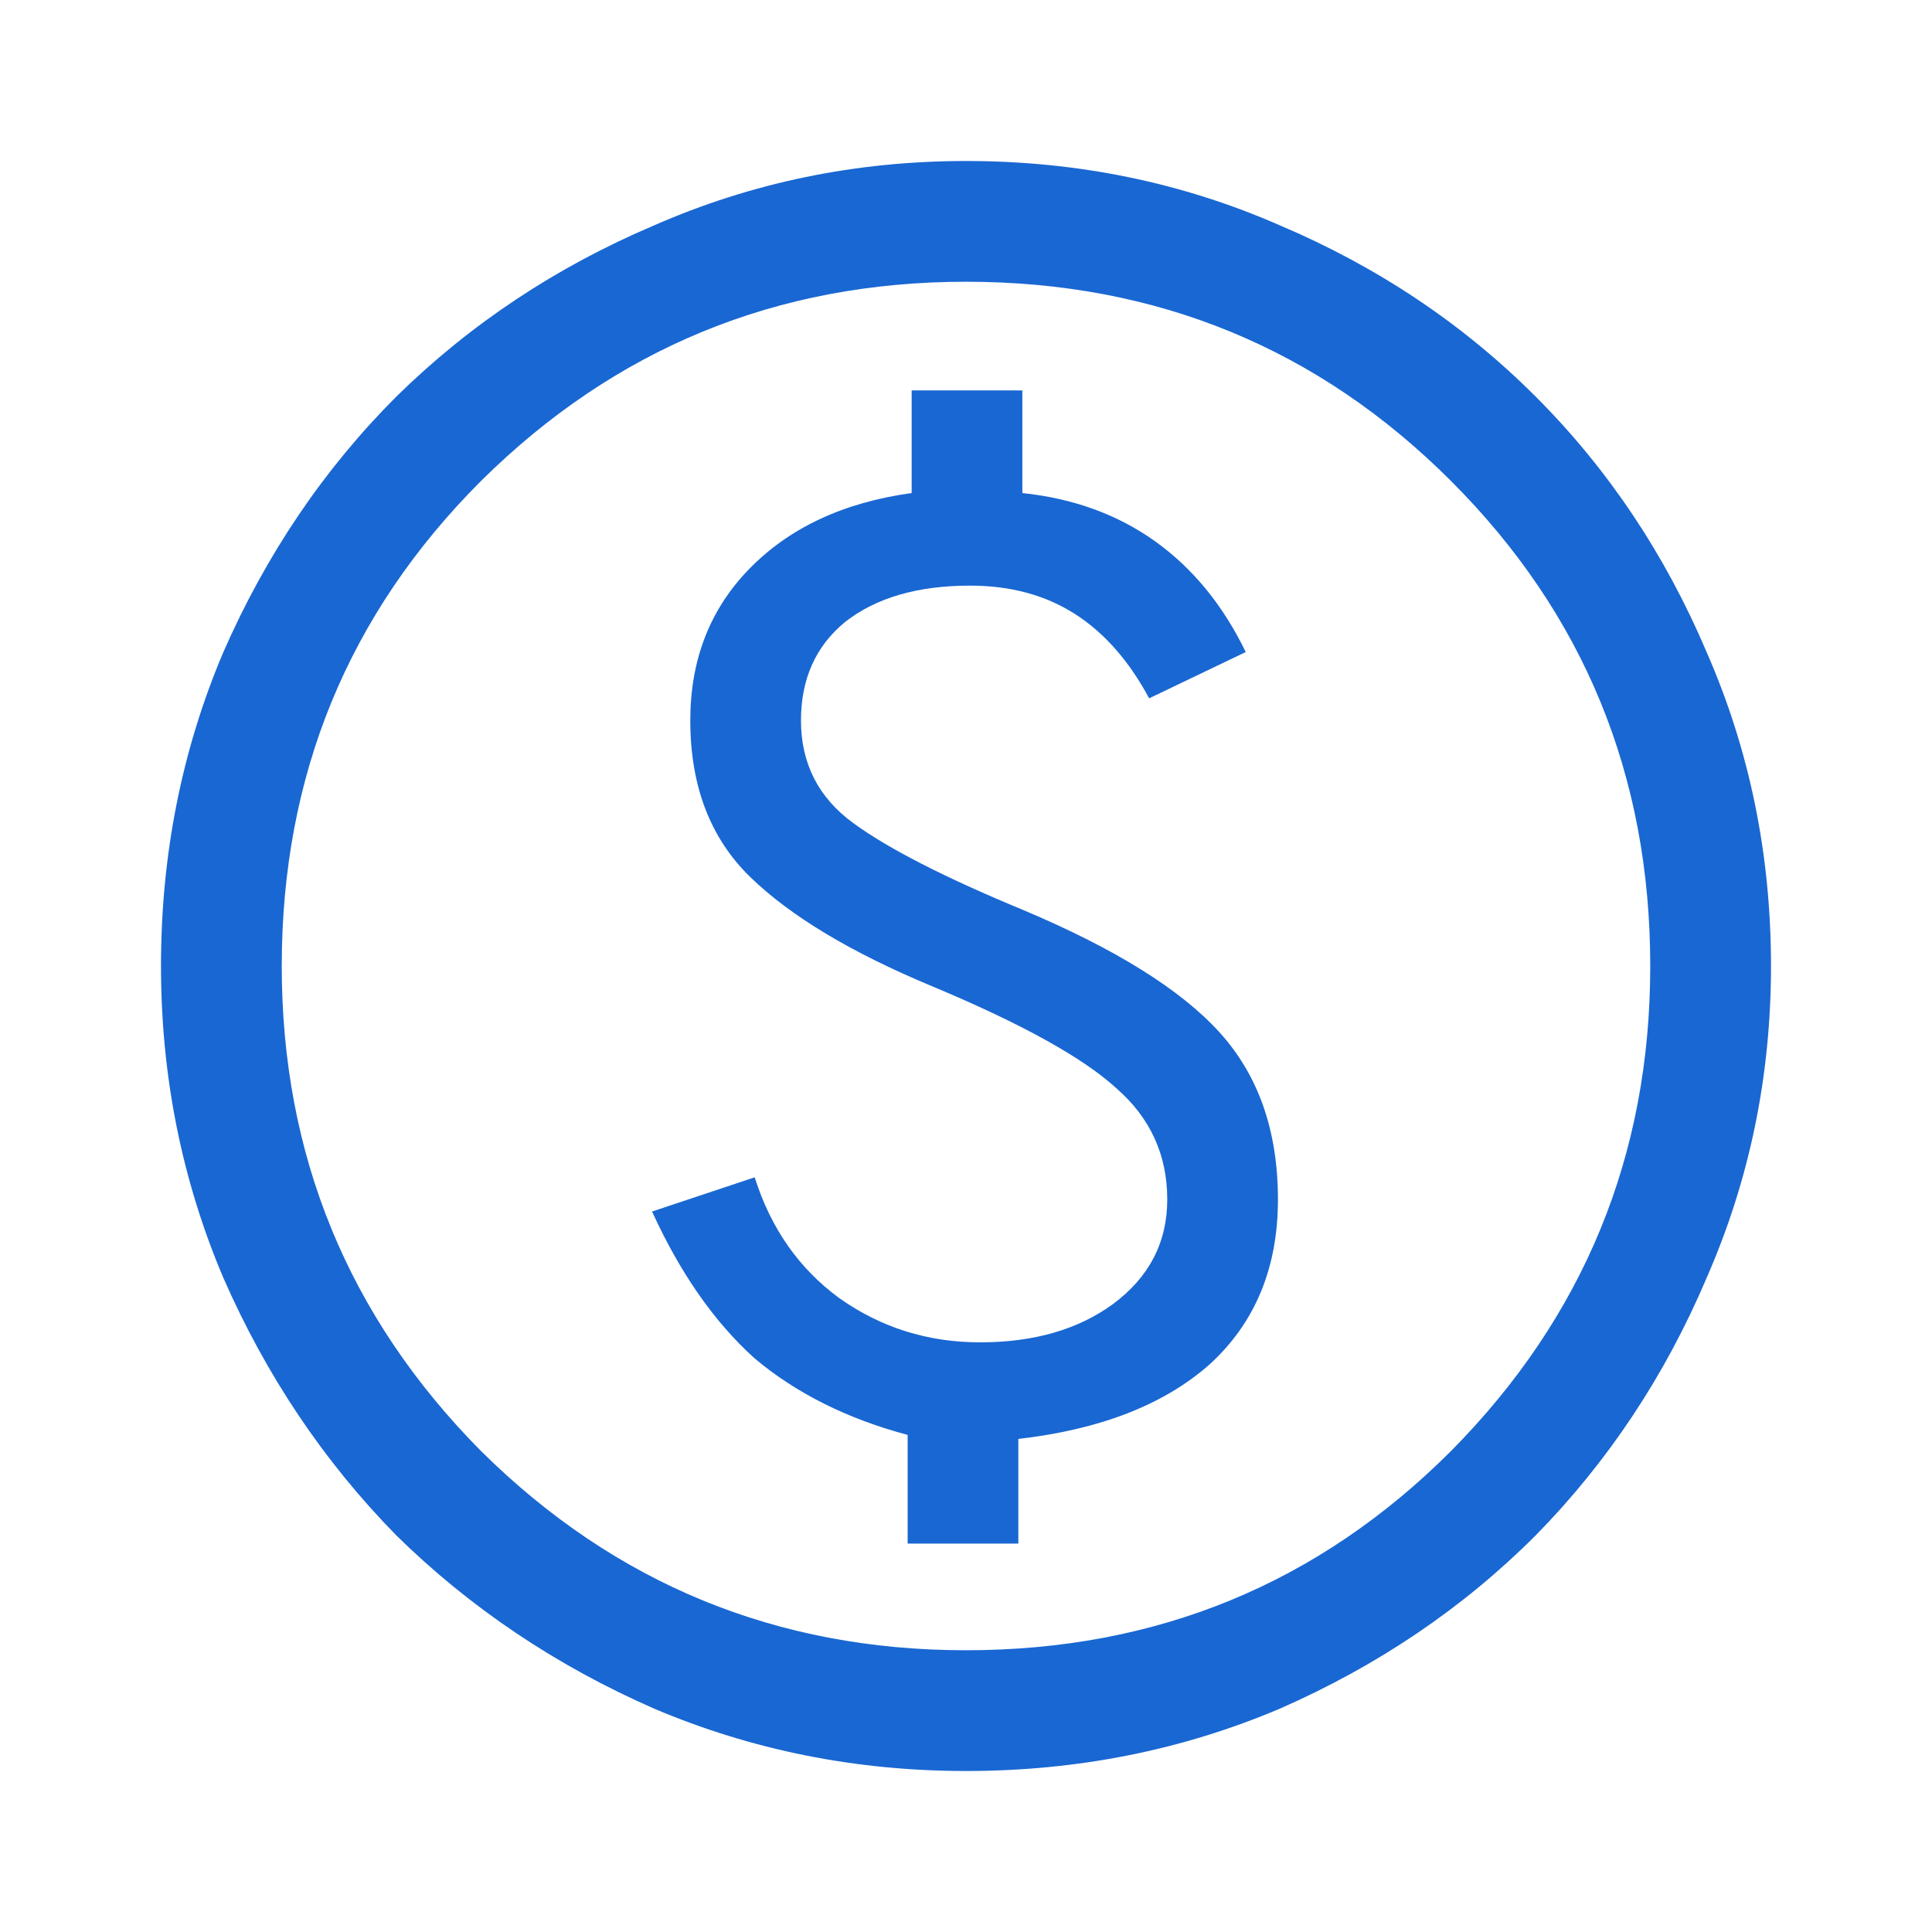 <svg fill="none" height="48" viewBox="0 0 48 48" width="48" xmlns="http://www.w3.org/2000/svg"><path d="M22.55 38.35h2.75v-2.6c2.033-.233 3.617-.85 4.75-1.85 1.133-1.033 1.7-2.4 1.7-4.1s-.483-3.083-1.45-4.15-2.6-2.083-4.9-3.05c-1.933-.8-3.333-1.517-4.2-2.15s-1.3-1.483-1.3-2.55c0-1.033.367-1.85 1.1-2.45.767-.6 1.8-.9 3.1-.9 1 0 1.867.233 2.6.7s1.35 1.167 1.85 2.1l2.4-1.15c-.567-1.167-1.317-2.083-2.25-2.75s-2.033-1.067-3.3-1.2V9.7h-2.75v2.55c-1.7.233-3.05.867-4.05 1.9-.967 1-1.45 2.25-1.45 3.75 0 1.633.5 2.933 1.5 3.9s2.5 1.867 4.5 2.7c2.233.933 3.767 1.783 4.6 2.55.833.733 1.25 1.65 1.25 2.75 0 1.067-.45 1.933-1.35 2.6-.867.633-1.967.95-3.3.95-1.3 0-2.467-.367-3.5-1.1-1-.733-1.7-1.733-2.1-3l-2.55.85c.7 1.533 1.55 2.75 2.55 3.65 1.033.867 2.3 1.5 3.8 1.9zM24 44c-2.733 0-5.317-.517-7.75-1.55-2.433-1.067-4.567-2.5-6.4-4.3-1.8-1.833-3.233-3.967-4.3-6.4C4.517 29.317 4 26.733 4 24c0-2.767.517-5.367 1.55-7.8 1.067-2.433 2.5-4.55 4.3-6.35 1.833-1.8 3.967-3.217 6.4-4.25C18.683 4.533 21.267 4 24 4c2.767 0 5.367.533 7.8 1.6 2.433 1.033 4.55 2.45 6.35 4.25s3.217 3.917 4.25 6.35c1.067 2.433 1.6 5.033 1.6 7.8 0 2.733-.533 5.317-1.6 7.75-1.033 2.433-2.45 4.567-4.25 6.4-1.8 1.8-3.917 3.233-6.35 4.3C29.367 43.483 26.767 44 24 44zm0-3c4.733 0 8.75-1.65 12.05-4.95C39.35 32.717 41 28.7 41 24c0-4.733-1.65-8.75-4.95-12.05S28.733 7 24 7c-4.7 0-8.717 1.65-12.05 4.95C8.65 15.25 7 19.267 7 24c0 4.7 1.65 8.717 4.95 12.05C15.283 39.35 19.3 41 24 41z" fill="#1967d2"/></svg>